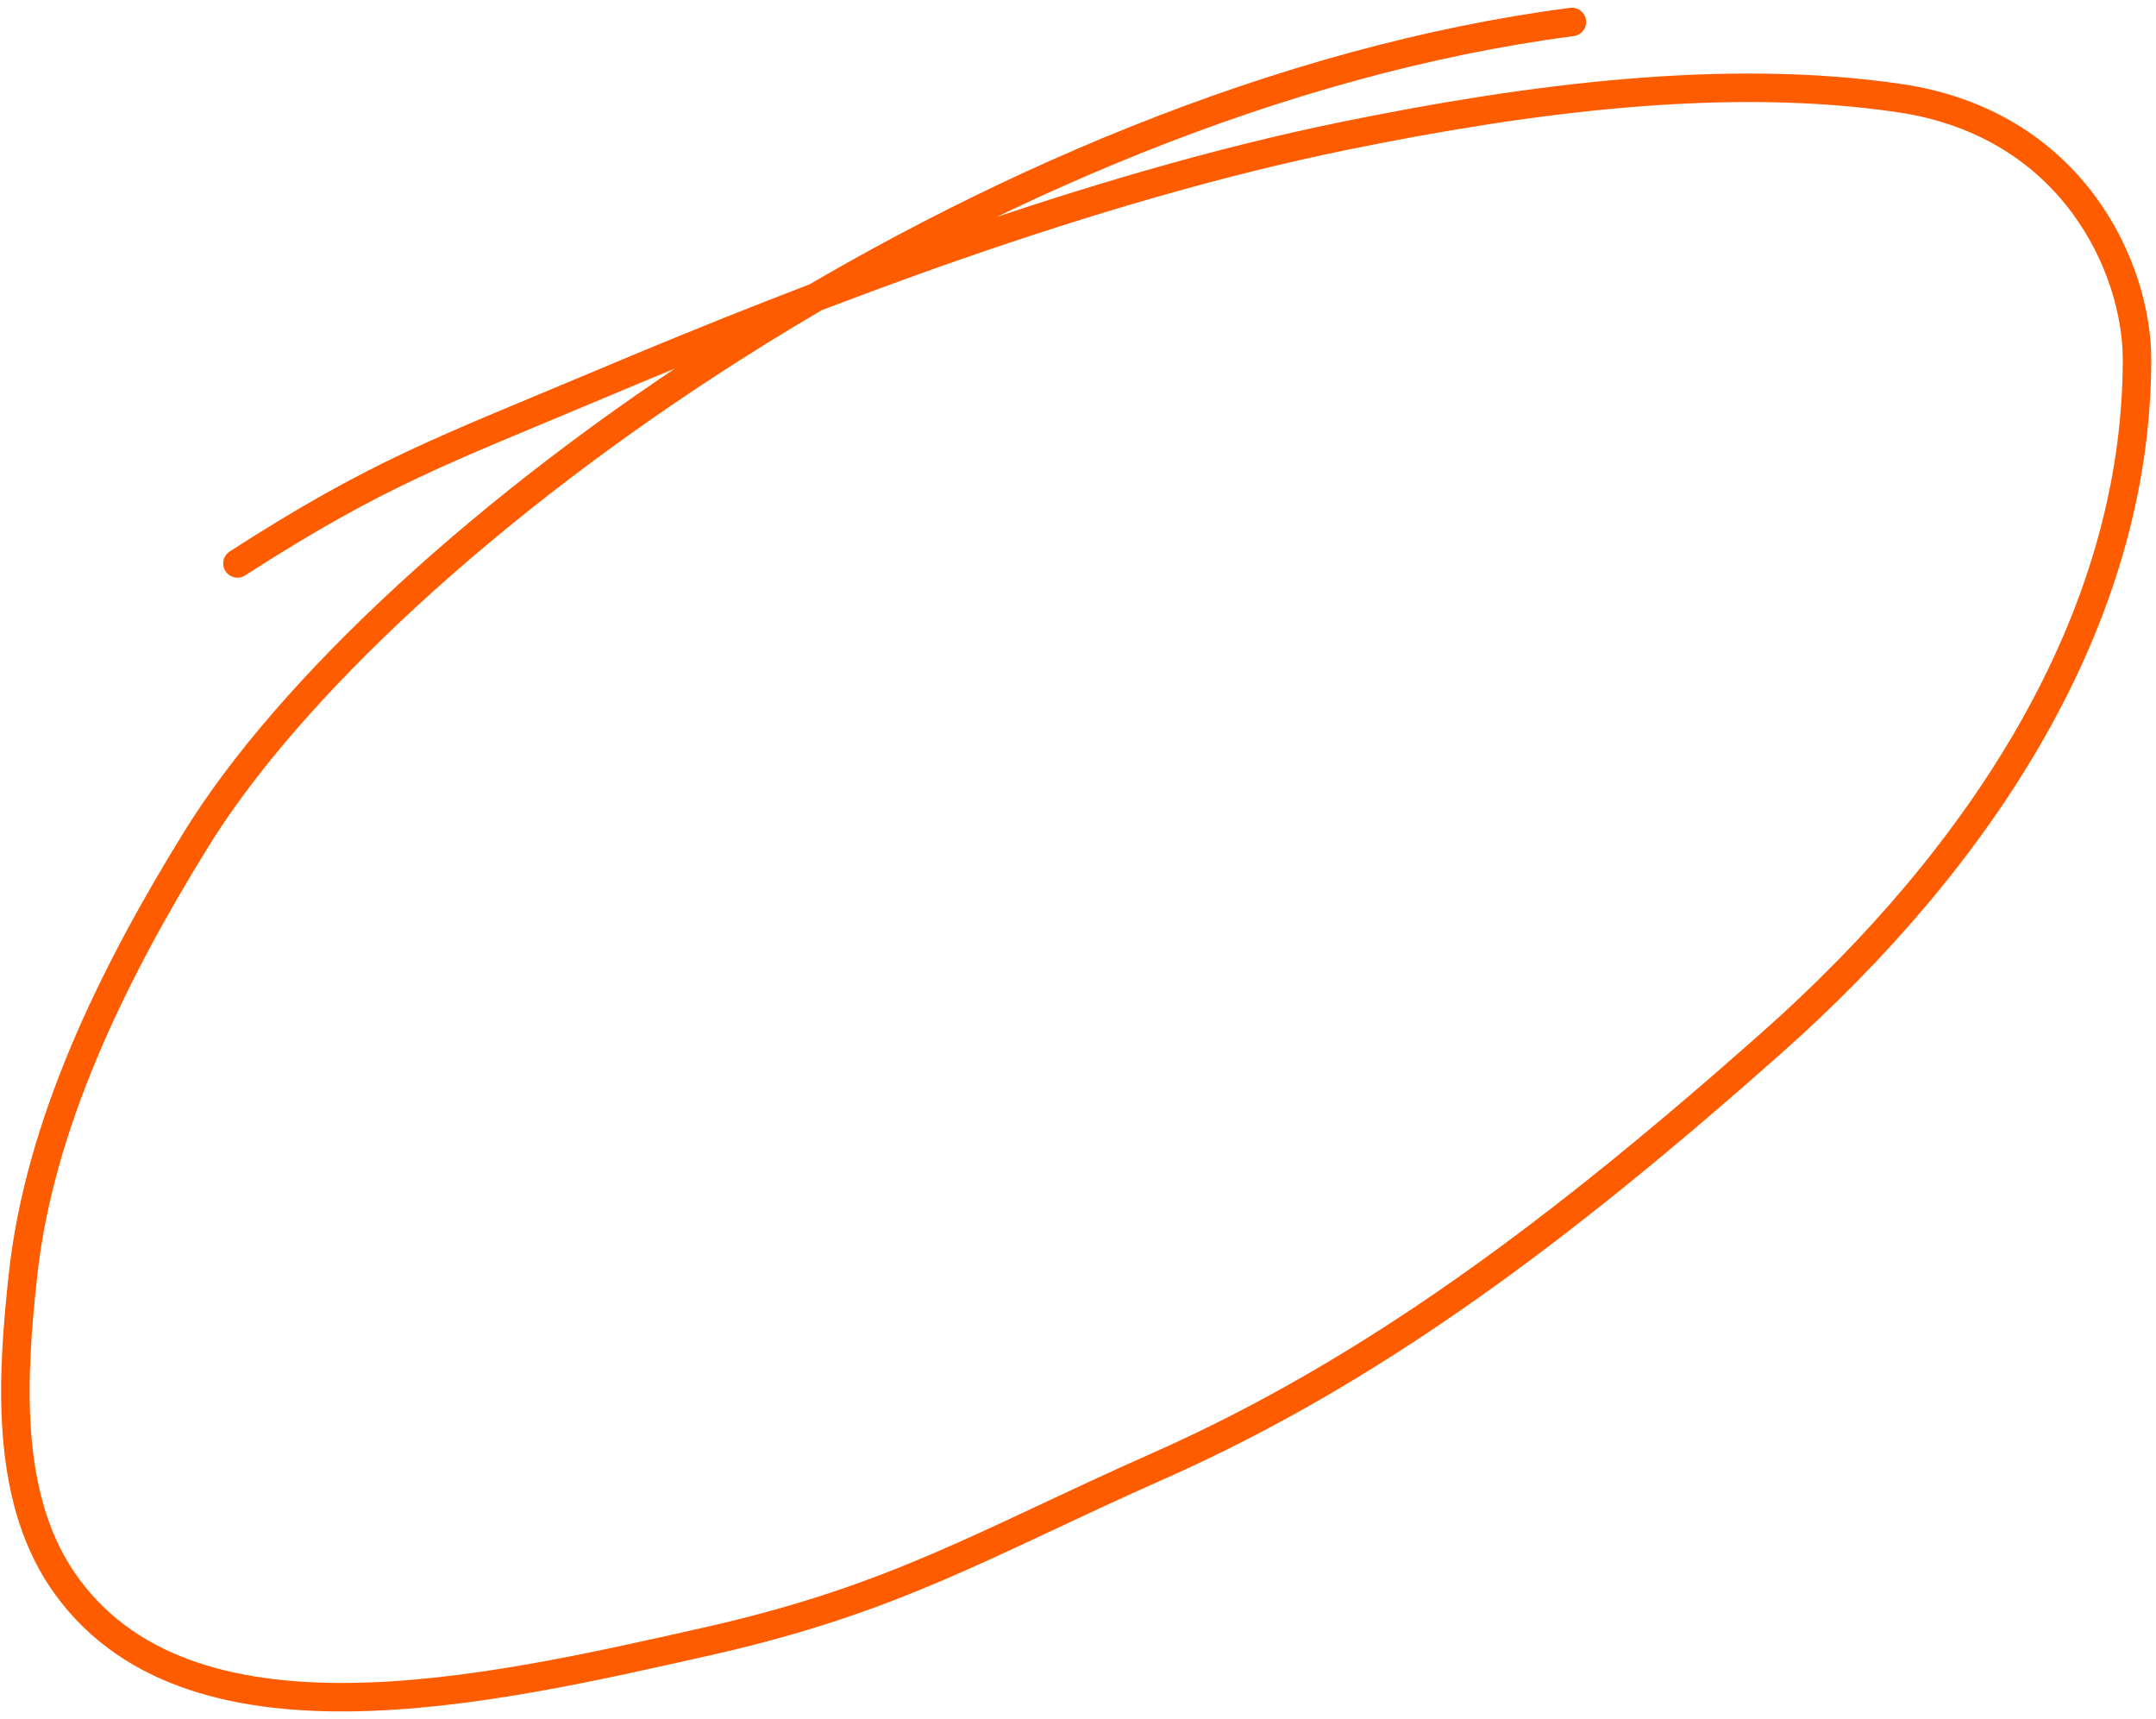 <?xml version="1.0" encoding="UTF-8"?> <svg xmlns="http://www.w3.org/2000/svg" width="227" height="181" viewBox="0 0 227 181" fill="none"> <path d="M165.5 2.313C104 10.33 40.201 56.774 20.689 88.304C11.718 102.802 4.119 118.496 2.414 134.277C1.306 144.523 0.428 157.233 6.524 166.264C19.479 185.454 51.47 177.959 74.325 172.823C94.404 168.311 103.479 162.52 122 154.313C144.663 144.27 164.5 129.313 186.5 109.813C208.5 90.313 225 65.313 225 37.813C225 28.313 218.321 13.028 200 10.33C181.679 7.631 161 10.33 141.5 14.313C114.63 19.801 85.92 30.868 63.5 40.318C46.523 47.473 39.935 49.703 25 59.313" stroke="#FF5C00" stroke-width="3" stroke-linecap="round"></path> </svg> 